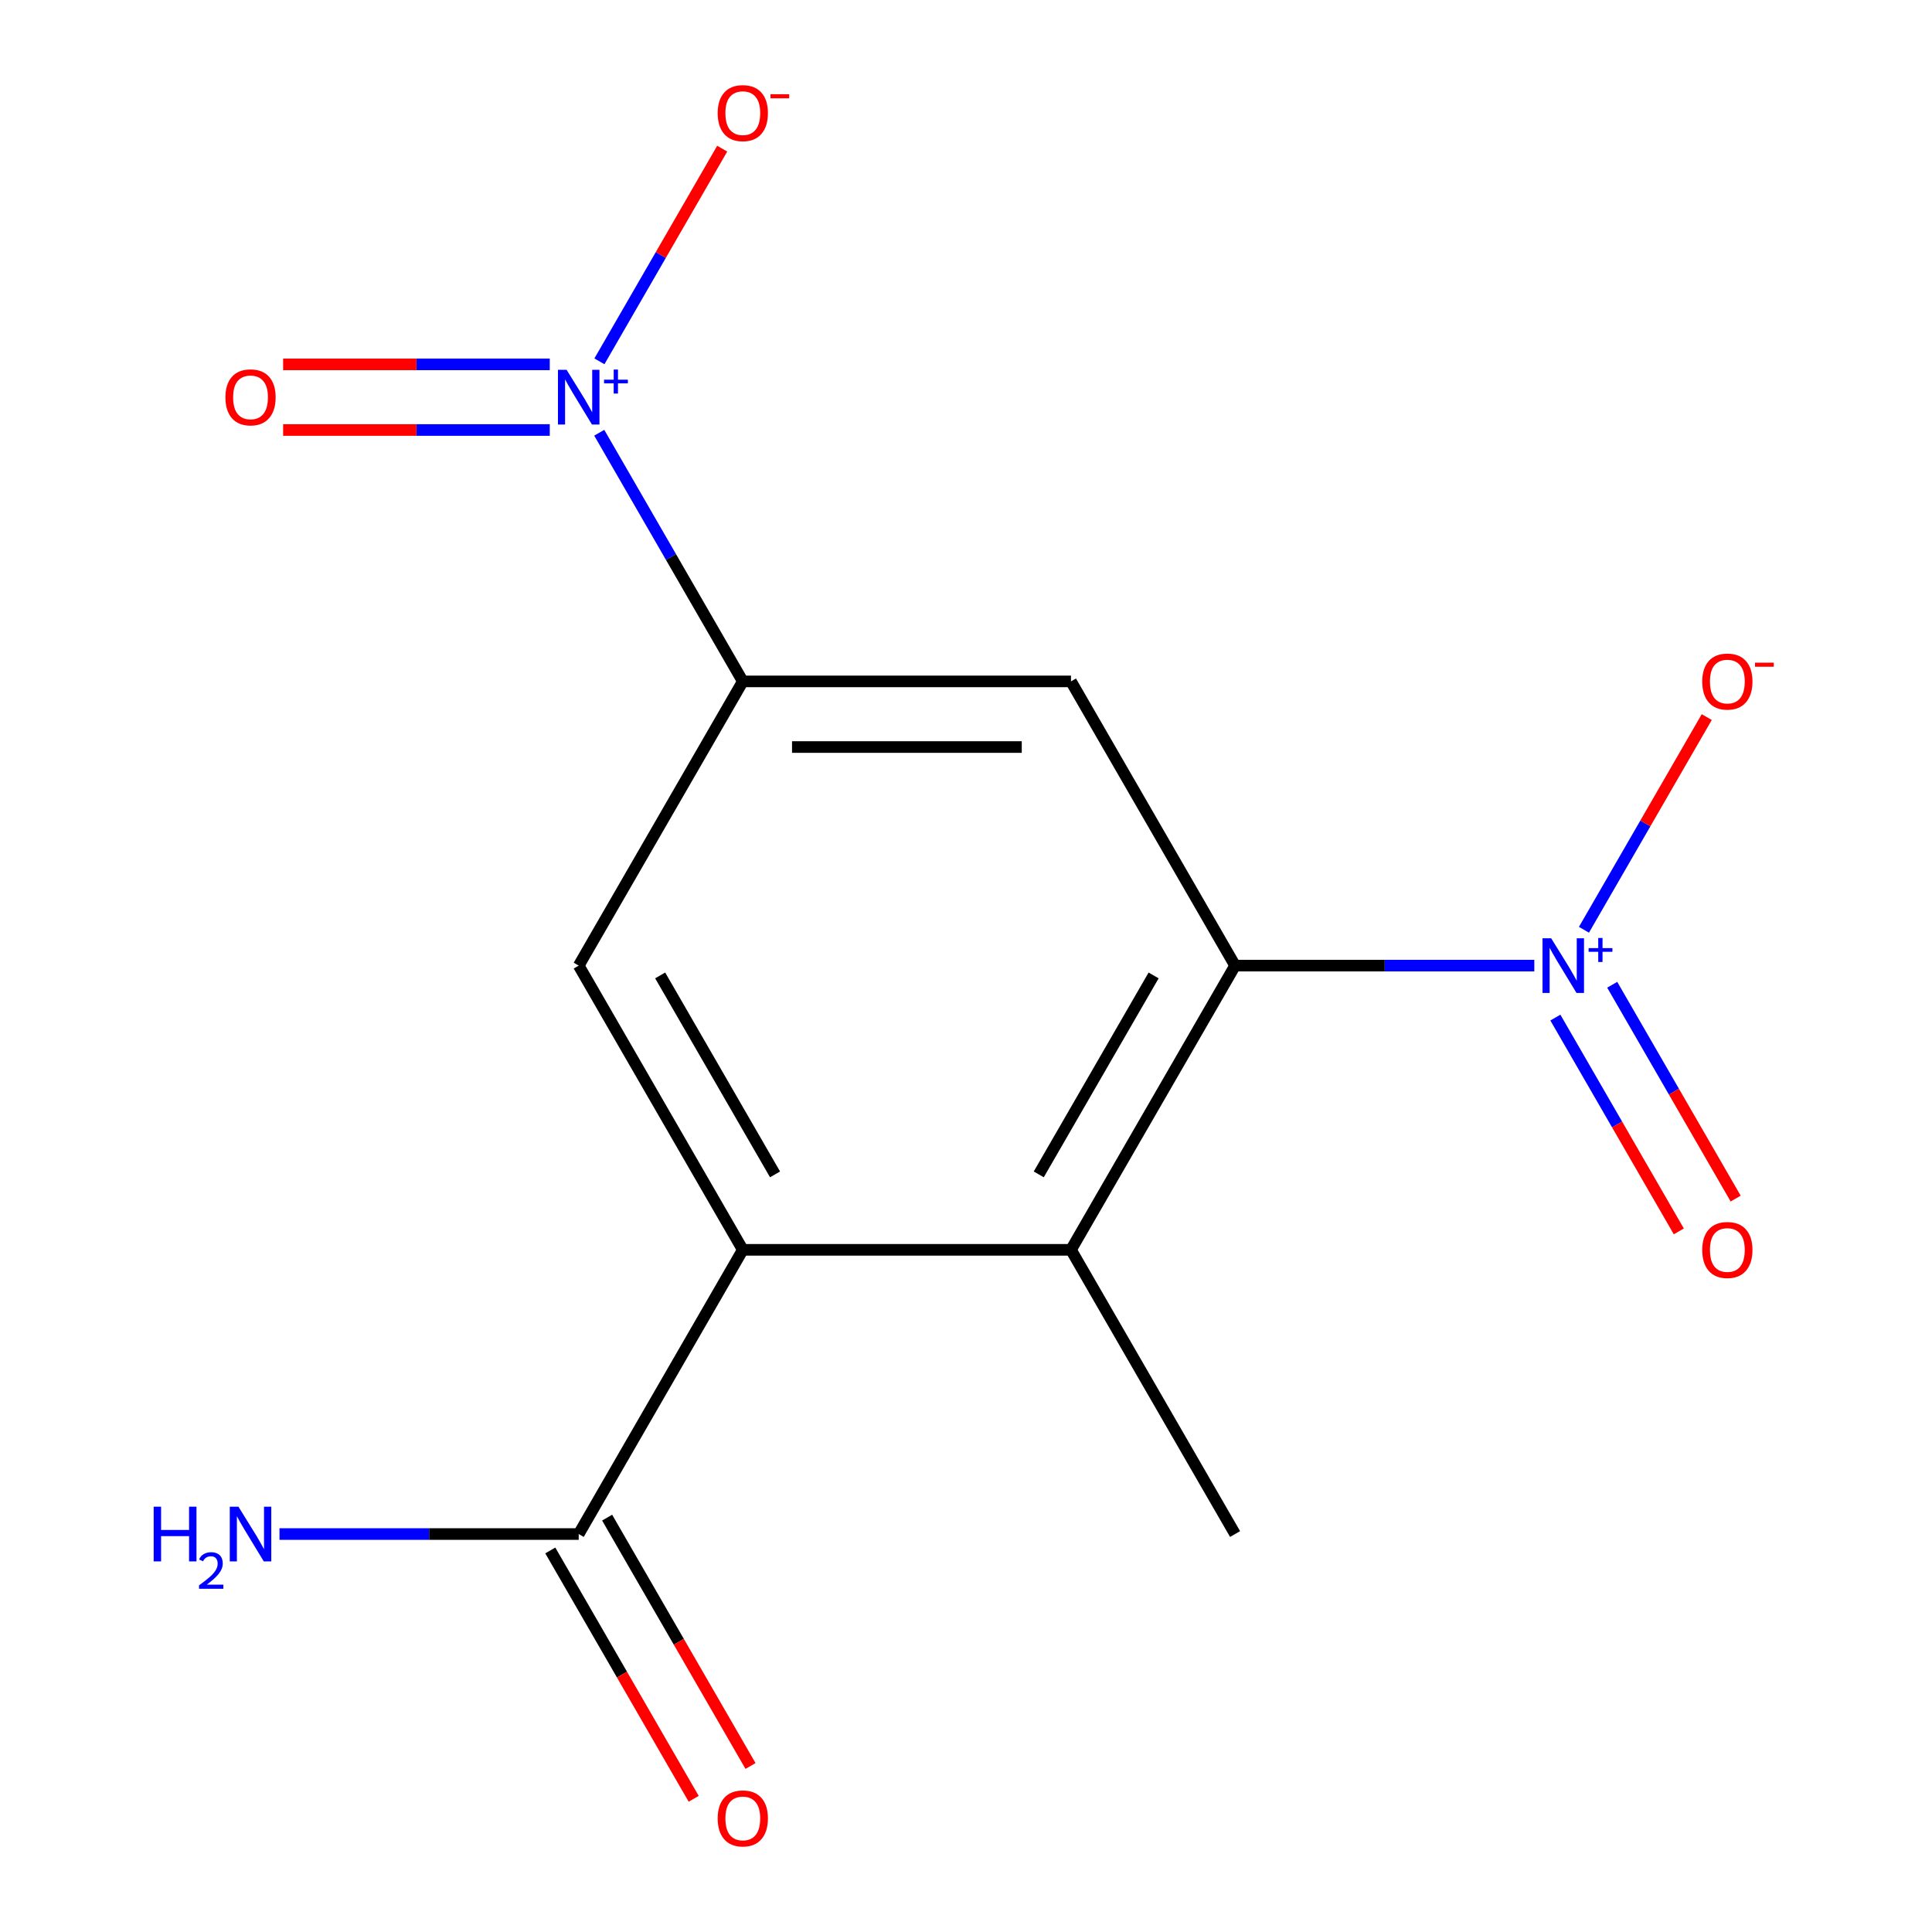 <?xml version='1.0' encoding='iso-8859-1'?>
<svg version='1.1' baseProfile='full'
              xmlns='http://www.w3.org/2000/svg'
                      xmlns:rdkit='http://www.rdkit.org/xml'
                      xmlns:xlink='http://www.w3.org/1999/xlink'
                  xml:space='preserve'
width='1000px' height='1000px' viewBox='0 0 1000 1000'>
<!-- END OF HEADER -->
<rect style='opacity:1.0;fill:#FFFFFF;stroke:none' width='1000' height='1000' x='0' y='0'> </rect>
<path class='bond-0' d='M 794.155,499.8 L 716.715,499.8' style='fill:none;fill-rule:evenodd;stroke:#0000FF;stroke-width:6px;stroke-linecap:butt;stroke-linejoin:miter;stroke-opacity:1' />
<path class='bond-0' d='M 716.715,499.8 L 639.275,499.8' style='fill:none;fill-rule:evenodd;stroke:#000000;stroke-width:6px;stroke-linecap:butt;stroke-linejoin:miter;stroke-opacity:1' />
<path class='bond-8' d='M 819.855,481.245 L 851.633,426.203' style='fill:none;fill-rule:evenodd;stroke:#0000FF;stroke-width:6px;stroke-linecap:butt;stroke-linejoin:miter;stroke-opacity:1' />
<path class='bond-8' d='M 851.633,426.203 L 883.411,371.162' style='fill:none;fill-rule:evenodd;stroke:#FF0000;stroke-width:6px;stroke-linecap:butt;stroke-linejoin:miter;stroke-opacity:1' />
<path class='bond-10' d='M 805.058,526.7 L 837.005,582.034' style='fill:none;fill-rule:evenodd;stroke:#0000FF;stroke-width:6px;stroke-linecap:butt;stroke-linejoin:miter;stroke-opacity:1' />
<path class='bond-10' d='M 837.005,582.034 L 868.952,637.367' style='fill:none;fill-rule:evenodd;stroke:#FF0000;stroke-width:6px;stroke-linecap:butt;stroke-linejoin:miter;stroke-opacity:1' />
<path class='bond-10' d='M 834.48,509.713 L 866.427,565.047' style='fill:none;fill-rule:evenodd;stroke:#0000FF;stroke-width:6px;stroke-linecap:butt;stroke-linejoin:miter;stroke-opacity:1' />
<path class='bond-10' d='M 866.427,565.047 L 898.373,620.381' style='fill:none;fill-rule:evenodd;stroke:#FF0000;stroke-width:6px;stroke-linecap:butt;stroke-linejoin:miter;stroke-opacity:1' />
<path class='bond-4' d='M 639.275,499.8 L 554.341,646.909' style='fill:none;fill-rule:evenodd;stroke:#000000;stroke-width:6px;stroke-linecap:butt;stroke-linejoin:miter;stroke-opacity:1' />
<path class='bond-4' d='M 597.113,504.88 L 537.659,607.856' style='fill:none;fill-rule:evenodd;stroke:#000000;stroke-width:6px;stroke-linecap:butt;stroke-linejoin:miter;stroke-opacity:1' />
<path class='bond-5' d='M 639.275,499.8 L 554.341,352.691' style='fill:none;fill-rule:evenodd;stroke:#000000;stroke-width:6px;stroke-linecap:butt;stroke-linejoin:miter;stroke-opacity:1' />
<path class='bond-1' d='M 310.168,223.988 L 347.321,288.34' style='fill:none;fill-rule:evenodd;stroke:#0000FF;stroke-width:6px;stroke-linecap:butt;stroke-linejoin:miter;stroke-opacity:1' />
<path class='bond-1' d='M 347.321,288.34 L 384.474,352.691' style='fill:none;fill-rule:evenodd;stroke:#000000;stroke-width:6px;stroke-linecap:butt;stroke-linejoin:miter;stroke-opacity:1' />
<path class='bond-9' d='M 310.253,187.026 L 342.032,131.985' style='fill:none;fill-rule:evenodd;stroke:#0000FF;stroke-width:6px;stroke-linecap:butt;stroke-linejoin:miter;stroke-opacity:1' />
<path class='bond-9' d='M 342.032,131.985 L 373.81,76.943' style='fill:none;fill-rule:evenodd;stroke:#FF0000;stroke-width:6px;stroke-linecap:butt;stroke-linejoin:miter;stroke-opacity:1' />
<path class='bond-11' d='M 284.554,188.595 L 215.55,188.595' style='fill:none;fill-rule:evenodd;stroke:#0000FF;stroke-width:6px;stroke-linecap:butt;stroke-linejoin:miter;stroke-opacity:1' />
<path class='bond-11' d='M 215.55,188.595 L 146.545,188.595' style='fill:none;fill-rule:evenodd;stroke:#FF0000;stroke-width:6px;stroke-linecap:butt;stroke-linejoin:miter;stroke-opacity:1' />
<path class='bond-11' d='M 284.554,222.568 L 215.55,222.568' style='fill:none;fill-rule:evenodd;stroke:#0000FF;stroke-width:6px;stroke-linecap:butt;stroke-linejoin:miter;stroke-opacity:1' />
<path class='bond-11' d='M 215.55,222.568 L 146.545,222.568' style='fill:none;fill-rule:evenodd;stroke:#FF0000;stroke-width:6px;stroke-linecap:butt;stroke-linejoin:miter;stroke-opacity:1' />
<path class='bond-2' d='M 384.474,646.909 L 554.341,646.909' style='fill:none;fill-rule:evenodd;stroke:#000000;stroke-width:6px;stroke-linecap:butt;stroke-linejoin:miter;stroke-opacity:1' />
<path class='bond-7' d='M 384.474,646.909 L 299.54,794.018' style='fill:none;fill-rule:evenodd;stroke:#000000;stroke-width:6px;stroke-linecap:butt;stroke-linejoin:miter;stroke-opacity:1' />
<path class='bond-15' d='M 384.474,646.909 L 299.54,499.8' style='fill:none;fill-rule:evenodd;stroke:#000000;stroke-width:6px;stroke-linecap:butt;stroke-linejoin:miter;stroke-opacity:1' />
<path class='bond-15' d='M 401.156,607.856 L 341.702,504.88' style='fill:none;fill-rule:evenodd;stroke:#000000;stroke-width:6px;stroke-linecap:butt;stroke-linejoin:miter;stroke-opacity:1' />
<path class='bond-3' d='M 384.474,352.691 L 554.341,352.691' style='fill:none;fill-rule:evenodd;stroke:#000000;stroke-width:6px;stroke-linecap:butt;stroke-linejoin:miter;stroke-opacity:1' />
<path class='bond-3' d='M 409.954,386.664 L 528.861,386.664' style='fill:none;fill-rule:evenodd;stroke:#000000;stroke-width:6px;stroke-linecap:butt;stroke-linejoin:miter;stroke-opacity:1' />
<path class='bond-6' d='M 384.474,352.691 L 299.54,499.8' style='fill:none;fill-rule:evenodd;stroke:#000000;stroke-width:6px;stroke-linecap:butt;stroke-linejoin:miter;stroke-opacity:1' />
<path class='bond-14' d='M 554.341,646.909 L 639.275,794.018' style='fill:none;fill-rule:evenodd;stroke:#000000;stroke-width:6px;stroke-linecap:butt;stroke-linejoin:miter;stroke-opacity:1' />
<path class='bond-12' d='M 284.83,802.512 L 321.937,866.783' style='fill:none;fill-rule:evenodd;stroke:#000000;stroke-width:6px;stroke-linecap:butt;stroke-linejoin:miter;stroke-opacity:1' />
<path class='bond-12' d='M 321.937,866.783 L 359.044,931.054' style='fill:none;fill-rule:evenodd;stroke:#FF0000;stroke-width:6px;stroke-linecap:butt;stroke-linejoin:miter;stroke-opacity:1' />
<path class='bond-12' d='M 314.251,785.525 L 351.358,849.796' style='fill:none;fill-rule:evenodd;stroke:#000000;stroke-width:6px;stroke-linecap:butt;stroke-linejoin:miter;stroke-opacity:1' />
<path class='bond-12' d='M 351.358,849.796 L 388.465,914.068' style='fill:none;fill-rule:evenodd;stroke:#FF0000;stroke-width:6px;stroke-linecap:butt;stroke-linejoin:miter;stroke-opacity:1' />
<path class='bond-13' d='M 299.54,794.018 L 222.1,794.018' style='fill:none;fill-rule:evenodd;stroke:#000000;stroke-width:6px;stroke-linecap:butt;stroke-linejoin:miter;stroke-opacity:1' />
<path class='bond-13' d='M 222.1,794.018 L 144.66,794.018' style='fill:none;fill-rule:evenodd;stroke:#0000FF;stroke-width:6px;stroke-linecap:butt;stroke-linejoin:miter;stroke-opacity:1' />
<path  class='atom-0' d='M 802.882 485.64
L 812.162 500.64
Q 813.082 502.12, 814.562 504.8
Q 816.042 507.48, 816.122 507.64
L 816.122 485.64
L 819.882 485.64
L 819.882 513.96
L 816.002 513.96
L 806.042 497.56
Q 804.882 495.64, 803.642 493.44
Q 802.442 491.24, 802.082 490.56
L 802.082 513.96
L 798.402 513.96
L 798.402 485.64
L 802.882 485.64
' fill='#0000FF'/>
<path  class='atom-0' d='M 822.258 490.745
L 827.247 490.745
L 827.247 485.491
L 829.465 485.491
L 829.465 490.745
L 834.586 490.745
L 834.586 492.646
L 829.465 492.646
L 829.465 497.926
L 827.247 497.926
L 827.247 492.646
L 822.258 492.646
L 822.258 490.745
' fill='#0000FF'/>
<path  class='atom-2' d='M 293.28 191.422
L 302.56 206.422
Q 303.48 207.902, 304.96 210.582
Q 306.44 213.262, 306.52 213.422
L 306.52 191.422
L 310.28 191.422
L 310.28 219.742
L 306.4 219.742
L 296.44 203.342
Q 295.28 201.422, 294.04 199.222
Q 292.84 197.022, 292.48 196.342
L 292.48 219.742
L 288.8 219.742
L 288.8 191.422
L 293.28 191.422
' fill='#0000FF'/>
<path  class='atom-2' d='M 312.656 196.526
L 317.646 196.526
L 317.646 191.273
L 319.864 191.273
L 319.864 196.526
L 324.985 196.526
L 324.985 198.427
L 319.864 198.427
L 319.864 203.707
L 317.646 203.707
L 317.646 198.427
L 312.656 198.427
L 312.656 196.526
' fill='#0000FF'/>
<path  class='atom-9' d='M 881.075 352.771
Q 881.075 345.971, 884.435 342.171
Q 887.795 338.371, 894.075 338.371
Q 900.355 338.371, 903.715 342.171
Q 907.075 345.971, 907.075 352.771
Q 907.075 359.651, 903.675 363.571
Q 900.275 367.451, 894.075 367.451
Q 887.835 367.451, 884.435 363.571
Q 881.075 359.691, 881.075 352.771
M 894.075 364.251
Q 898.395 364.251, 900.715 361.371
Q 903.075 358.451, 903.075 352.771
Q 903.075 347.211, 900.715 344.411
Q 898.395 341.571, 894.075 341.571
Q 889.755 341.571, 887.395 344.371
Q 885.075 347.171, 885.075 352.771
Q 885.075 358.491, 887.395 361.371
Q 889.755 364.251, 894.075 364.251
' fill='#FF0000'/>
<path  class='atom-9' d='M 908.395 342.993
L 918.084 342.993
L 918.084 345.105
L 908.395 345.105
L 908.395 342.993
' fill='#FF0000'/>
<path  class='atom-10' d='M 371.474 58.552
Q 371.474 51.752, 374.834 47.952
Q 378.194 44.152, 384.474 44.152
Q 390.754 44.152, 394.114 47.952
Q 397.474 51.752, 397.474 58.552
Q 397.474 65.432, 394.074 69.352
Q 390.674 73.232, 384.474 73.232
Q 378.234 73.232, 374.834 69.352
Q 371.474 65.472, 371.474 58.552
M 384.474 70.032
Q 388.794 70.032, 391.114 67.152
Q 393.474 64.232, 393.474 58.552
Q 393.474 52.992, 391.114 50.192
Q 388.794 47.352, 384.474 47.352
Q 380.154 47.352, 377.794 50.152
Q 375.474 52.952, 375.474 58.552
Q 375.474 64.272, 377.794 67.152
Q 380.154 70.032, 384.474 70.032
' fill='#FF0000'/>
<path  class='atom-10' d='M 398.794 48.775
L 408.483 48.775
L 408.483 50.887
L 398.794 50.887
L 398.794 48.775
' fill='#FF0000'/>
<path  class='atom-11' d='M 881.075 646.989
Q 881.075 640.189, 884.435 636.389
Q 887.795 632.589, 894.075 632.589
Q 900.355 632.589, 903.715 636.389
Q 907.075 640.189, 907.075 646.989
Q 907.075 653.869, 903.675 657.789
Q 900.275 661.669, 894.075 661.669
Q 887.835 661.669, 884.435 657.789
Q 881.075 653.909, 881.075 646.989
M 894.075 658.469
Q 898.395 658.469, 900.715 655.589
Q 903.075 652.669, 903.075 646.989
Q 903.075 641.429, 900.715 638.629
Q 898.395 635.789, 894.075 635.789
Q 889.755 635.789, 887.395 638.589
Q 885.075 641.389, 885.075 646.989
Q 885.075 652.709, 887.395 655.589
Q 889.755 658.469, 894.075 658.469
' fill='#FF0000'/>
<path  class='atom-12' d='M 116.673 205.662
Q 116.673 198.862, 120.033 195.062
Q 123.393 191.262, 129.673 191.262
Q 135.953 191.262, 139.313 195.062
Q 142.673 198.862, 142.673 205.662
Q 142.673 212.542, 139.273 216.462
Q 135.873 220.342, 129.673 220.342
Q 123.433 220.342, 120.033 216.462
Q 116.673 212.582, 116.673 205.662
M 129.673 217.142
Q 133.993 217.142, 136.313 214.262
Q 138.673 211.342, 138.673 205.662
Q 138.673 200.102, 136.313 197.302
Q 133.993 194.462, 129.673 194.462
Q 125.353 194.462, 122.993 197.262
Q 120.673 200.062, 120.673 205.662
Q 120.673 211.382, 122.993 214.262
Q 125.353 217.142, 129.673 217.142
' fill='#FF0000'/>
<path  class='atom-13' d='M 371.474 941.208
Q 371.474 934.408, 374.834 930.608
Q 378.194 926.808, 384.474 926.808
Q 390.754 926.808, 394.114 930.608
Q 397.474 934.408, 397.474 941.208
Q 397.474 948.088, 394.074 952.008
Q 390.674 955.888, 384.474 955.888
Q 378.234 955.888, 374.834 952.008
Q 371.474 948.128, 371.474 941.208
M 384.474 952.688
Q 388.794 952.688, 391.114 949.808
Q 393.474 946.888, 393.474 941.208
Q 393.474 935.648, 391.114 932.848
Q 388.794 930.008, 384.474 930.008
Q 380.154 930.008, 377.794 932.808
Q 375.474 935.608, 375.474 941.208
Q 375.474 946.928, 377.794 949.808
Q 380.154 952.688, 384.474 952.688
' fill='#FF0000'/>
<path  class='atom-14' d='M 79.541 779.858
L 83.381 779.858
L 83.381 791.898
L 97.861 791.898
L 97.861 779.858
L 101.701 779.858
L 101.701 808.178
L 97.861 808.178
L 97.861 795.098
L 83.381 795.098
L 83.381 808.178
L 79.541 808.178
L 79.541 779.858
' fill='#0000FF'/>
<path  class='atom-14' d='M 103.073 807.185
Q 103.76 805.416, 105.397 804.439
Q 107.033 803.436, 109.304 803.436
Q 112.129 803.436, 113.713 804.967
Q 115.297 806.498, 115.297 809.218
Q 115.297 811.99, 113.237 814.577
Q 111.205 817.164, 106.981 820.226
L 115.613 820.226
L 115.613 822.338
L 103.021 822.338
L 103.021 820.57
Q 106.505 818.088, 108.565 816.24
Q 110.65 814.392, 111.653 812.729
Q 112.657 811.066, 112.657 809.35
Q 112.657 807.554, 111.759 806.551
Q 110.861 805.548, 109.304 805.548
Q 107.799 805.548, 106.796 806.155
Q 105.793 806.762, 105.08 808.109
L 103.073 807.185
' fill='#0000FF'/>
<path  class='atom-14' d='M 123.413 779.858
L 132.693 794.858
Q 133.613 796.338, 135.093 799.018
Q 136.573 801.698, 136.653 801.858
L 136.653 779.858
L 140.413 779.858
L 140.413 808.178
L 136.533 808.178
L 126.573 791.778
Q 125.413 789.858, 124.173 787.658
Q 122.973 785.458, 122.613 784.778
L 122.613 808.178
L 118.933 808.178
L 118.933 779.858
L 123.413 779.858
' fill='#0000FF'/>
</svg>
